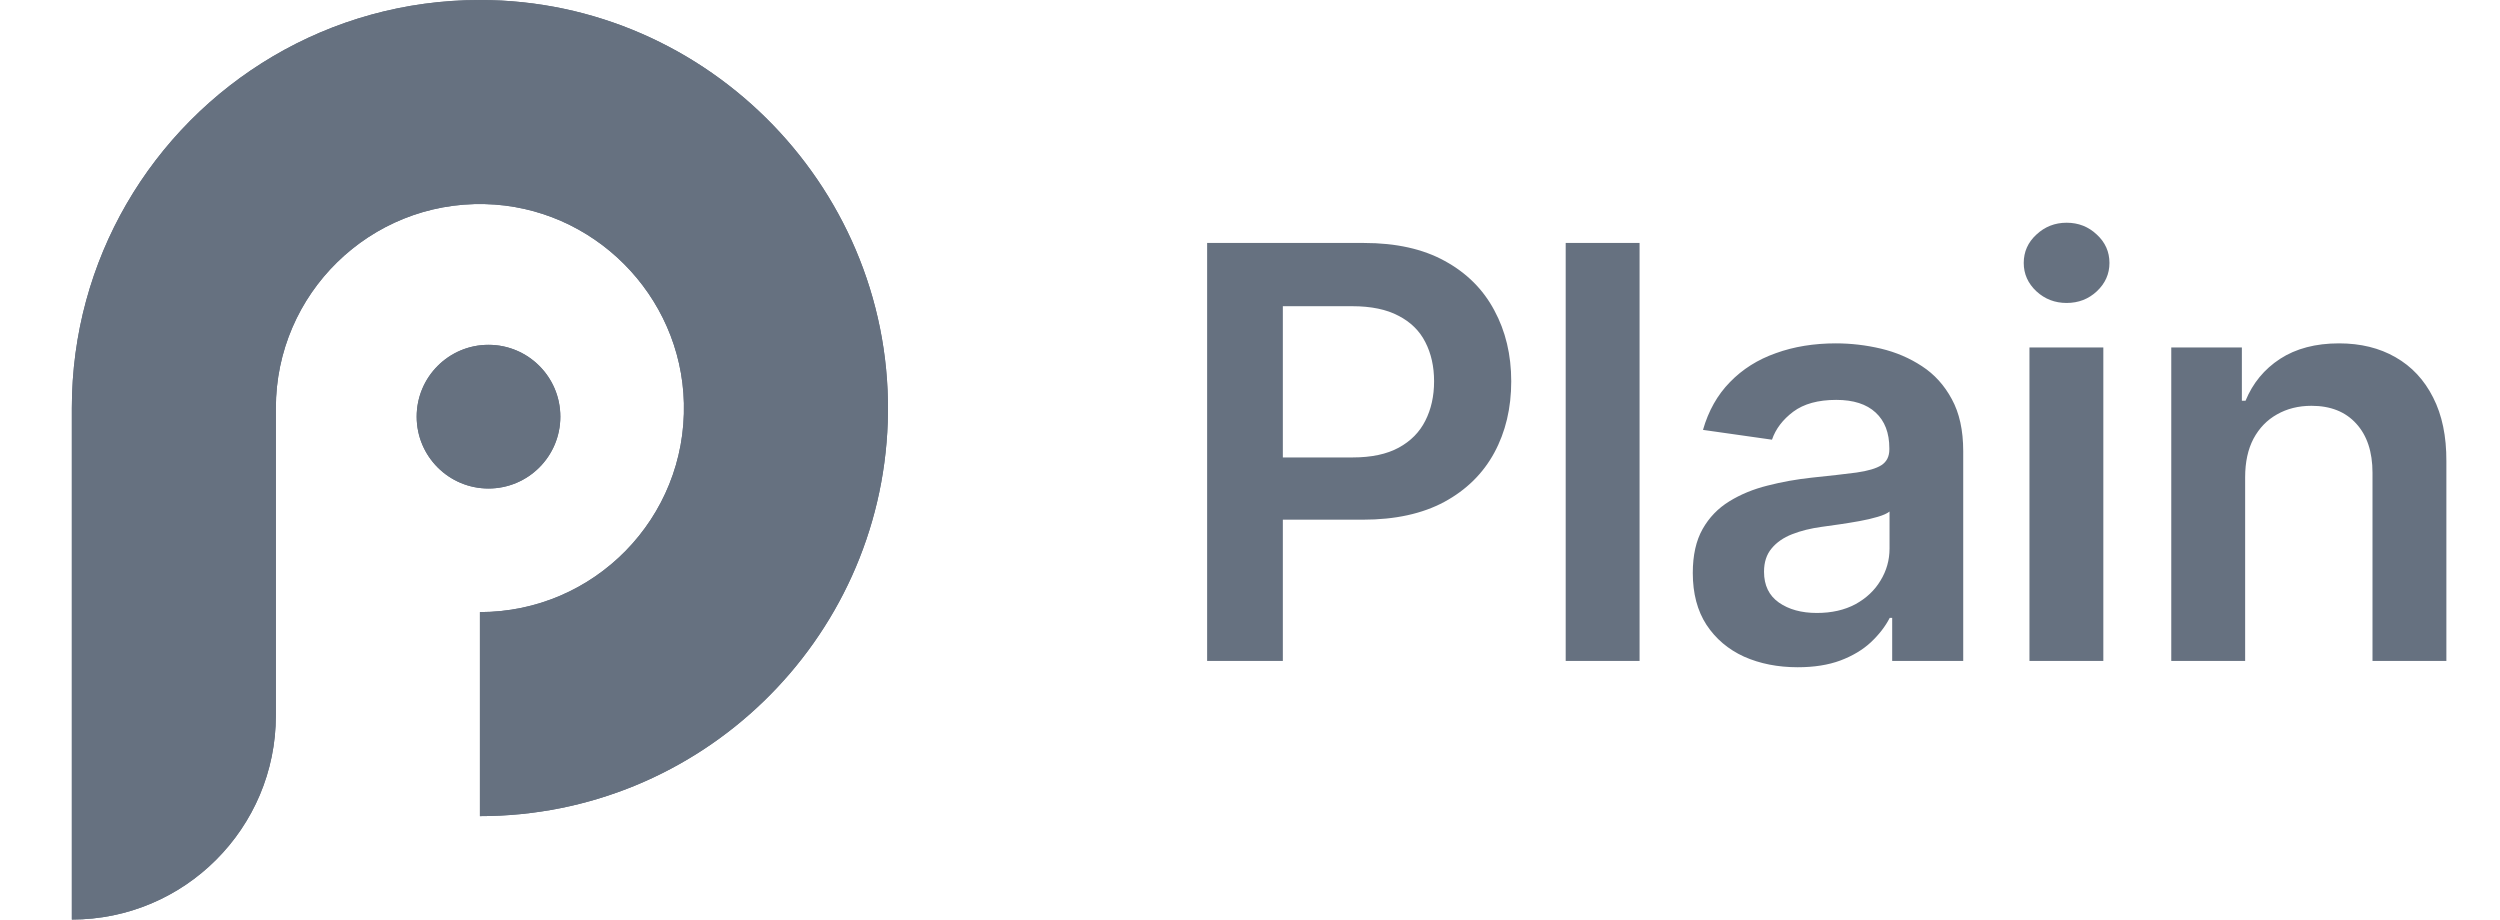 <svg width="87" height="32" viewBox="0 0 87 32" fill="none" xmlns="http://www.w3.org/2000/svg">
<g clip-path="url(#clip0_25_15332)">
<path d="M30.894 14.695C30.633 22.309 24.379 28.401 16.701 28.401V21.301C20.679 21.301 23.894 18.029 23.799 14.029C23.71 10.262 20.638 7.19 16.872 7.102C12.872 7.008 9.6 10.222 9.6 14.2V24.898C9.601 28.821 6.422 32 2.5 32V14.201C2.5 11.614 3.192 9.189 4.4 7.1C6.856 2.855 11.445 0 16.702 0C24.702 0.001 31.167 6.7 30.894 14.695Z" fill="url(#paint0_angular_25_15332)"/>
<circle cx="17" cy="14.5" r="2.5" fill="#667180"/>
<path d="M30.894 14.695C30.633 22.309 24.379 28.401 16.701 28.401V21.301C20.679 21.301 23.894 18.029 23.799 14.029C23.71 10.262 20.638 7.19 16.872 7.102C12.872 7.008 9.6 10.222 9.6 14.2V24.898C9.601 28.821 6.422 32 2.5 32V14.201C2.5 11.614 3.192 9.189 4.4 7.1C6.856 2.855 11.445 0 16.702 0C24.702 0.001 31.167 6.7 30.894 14.695Z" fill="url(#paint1_angular_25_15332)"/>
<circle cx="17" cy="14.5" r="2.5" fill="#667180"/>
</g>
<path d="M42.008 23V8.455H47.463C48.58 8.455 49.518 8.663 50.275 9.08C51.038 9.496 51.613 10.069 52.001 10.798C52.394 11.523 52.591 12.347 52.591 13.27C52.591 14.203 52.394 15.031 52.001 15.756C51.608 16.48 51.028 17.051 50.261 17.467C49.494 17.879 48.55 18.085 47.427 18.085H43.812V15.919H47.072C47.726 15.919 48.261 15.805 48.677 15.578C49.094 15.351 49.402 15.038 49.601 14.641C49.804 14.243 49.906 13.786 49.906 13.27C49.906 12.754 49.804 12.299 49.601 11.906C49.402 11.513 49.092 11.208 48.67 10.99C48.254 10.768 47.716 10.656 47.058 10.656H44.643V23H42.008ZM57.057 8.455V23H54.486V8.455H57.057ZM62.56 23.22C61.868 23.22 61.246 23.097 60.692 22.851C60.143 22.6 59.707 22.231 59.385 21.743C59.068 21.255 58.909 20.654 58.909 19.939C58.909 19.323 59.023 18.814 59.25 18.412C59.477 18.009 59.788 17.688 60.181 17.446C60.574 17.204 61.016 17.022 61.509 16.899C62.006 16.771 62.52 16.679 63.05 16.622C63.689 16.556 64.208 16.497 64.605 16.445C65.003 16.388 65.292 16.303 65.472 16.189C65.656 16.07 65.749 15.888 65.749 15.642V15.599C65.749 15.064 65.59 14.65 65.273 14.357C64.956 14.063 64.499 13.916 63.902 13.916C63.272 13.916 62.773 14.053 62.404 14.328C62.039 14.603 61.793 14.927 61.665 15.301L59.264 14.96C59.454 14.297 59.766 13.743 60.202 13.298C60.638 12.848 61.17 12.512 61.8 12.29C62.43 12.062 63.126 11.949 63.888 11.949C64.413 11.949 64.937 12.01 65.458 12.133C65.978 12.257 66.454 12.46 66.885 12.744C67.316 13.024 67.662 13.405 67.922 13.888C68.187 14.371 68.32 14.974 68.32 15.699V23H65.848V21.501H65.763C65.607 21.805 65.386 22.088 65.103 22.354C64.823 22.614 64.47 22.825 64.044 22.986C63.623 23.142 63.128 23.22 62.56 23.22ZM63.227 21.331C63.743 21.331 64.191 21.229 64.57 21.026C64.949 20.817 65.24 20.543 65.443 20.202C65.652 19.861 65.756 19.489 65.756 19.087V17.801C65.675 17.867 65.538 17.929 65.344 17.986C65.154 18.043 64.942 18.092 64.705 18.135C64.468 18.178 64.234 18.215 64.002 18.249C63.77 18.282 63.568 18.31 63.398 18.334C63.014 18.386 62.671 18.471 62.368 18.59C62.065 18.708 61.826 18.874 61.651 19.087C61.476 19.295 61.388 19.565 61.388 19.896C61.388 20.37 61.561 20.727 61.906 20.969C62.252 21.21 62.692 21.331 63.227 21.331ZM70.625 23V12.091H73.196V23H70.625ZM71.918 10.543C71.51 10.543 71.16 10.408 70.867 10.138C70.573 9.863 70.426 9.534 70.426 9.151C70.426 8.762 70.573 8.433 70.867 8.163C71.16 7.889 71.51 7.751 71.918 7.751C72.33 7.751 72.68 7.889 72.969 8.163C73.262 8.433 73.409 8.762 73.409 9.151C73.409 9.534 73.262 9.863 72.969 10.138C72.68 10.408 72.33 10.543 71.918 10.543ZM78.131 16.608V23H75.56V12.091H78.017V13.945H78.145C78.396 13.334 78.796 12.848 79.345 12.489C79.899 12.129 80.584 11.949 81.398 11.949C82.151 11.949 82.806 12.11 83.365 12.432C83.929 12.754 84.364 13.22 84.672 13.831C84.985 14.442 85.138 15.183 85.134 16.054V23H82.563V16.452C82.563 15.723 82.373 15.152 81.995 14.74C81.621 14.328 81.102 14.122 80.439 14.122C79.989 14.122 79.589 14.222 79.239 14.421C78.893 14.615 78.621 14.896 78.422 15.266C78.228 15.635 78.131 16.082 78.131 16.608Z" fill="#667180"/>
<defs>
<radialGradient id="paint0_angular_25_15332" cx="0" cy="0" r="1" gradientUnits="userSpaceOnUse" gradientTransform="translate(16.701 16) rotate(90) scale(16 14.201)">
<stop stop-color="#667180"/>
<stop offset="1" stop-color="#667180"/>
</radialGradient>
<radialGradient id="paint1_angular_25_15332" cx="0" cy="0" r="1" gradientUnits="userSpaceOnUse" gradientTransform="translate(16.701 16) rotate(90) scale(16 14.201)">
<stop stop-color="#667180"/>
<stop offset="1" stop-color="#667180"/>
</radialGradient>
<clipPath id="clip0_25_15332">
<rect width="32" height="32" fill="white" transform="translate(0.5)"/>
</clipPath>
</defs>
</svg>
